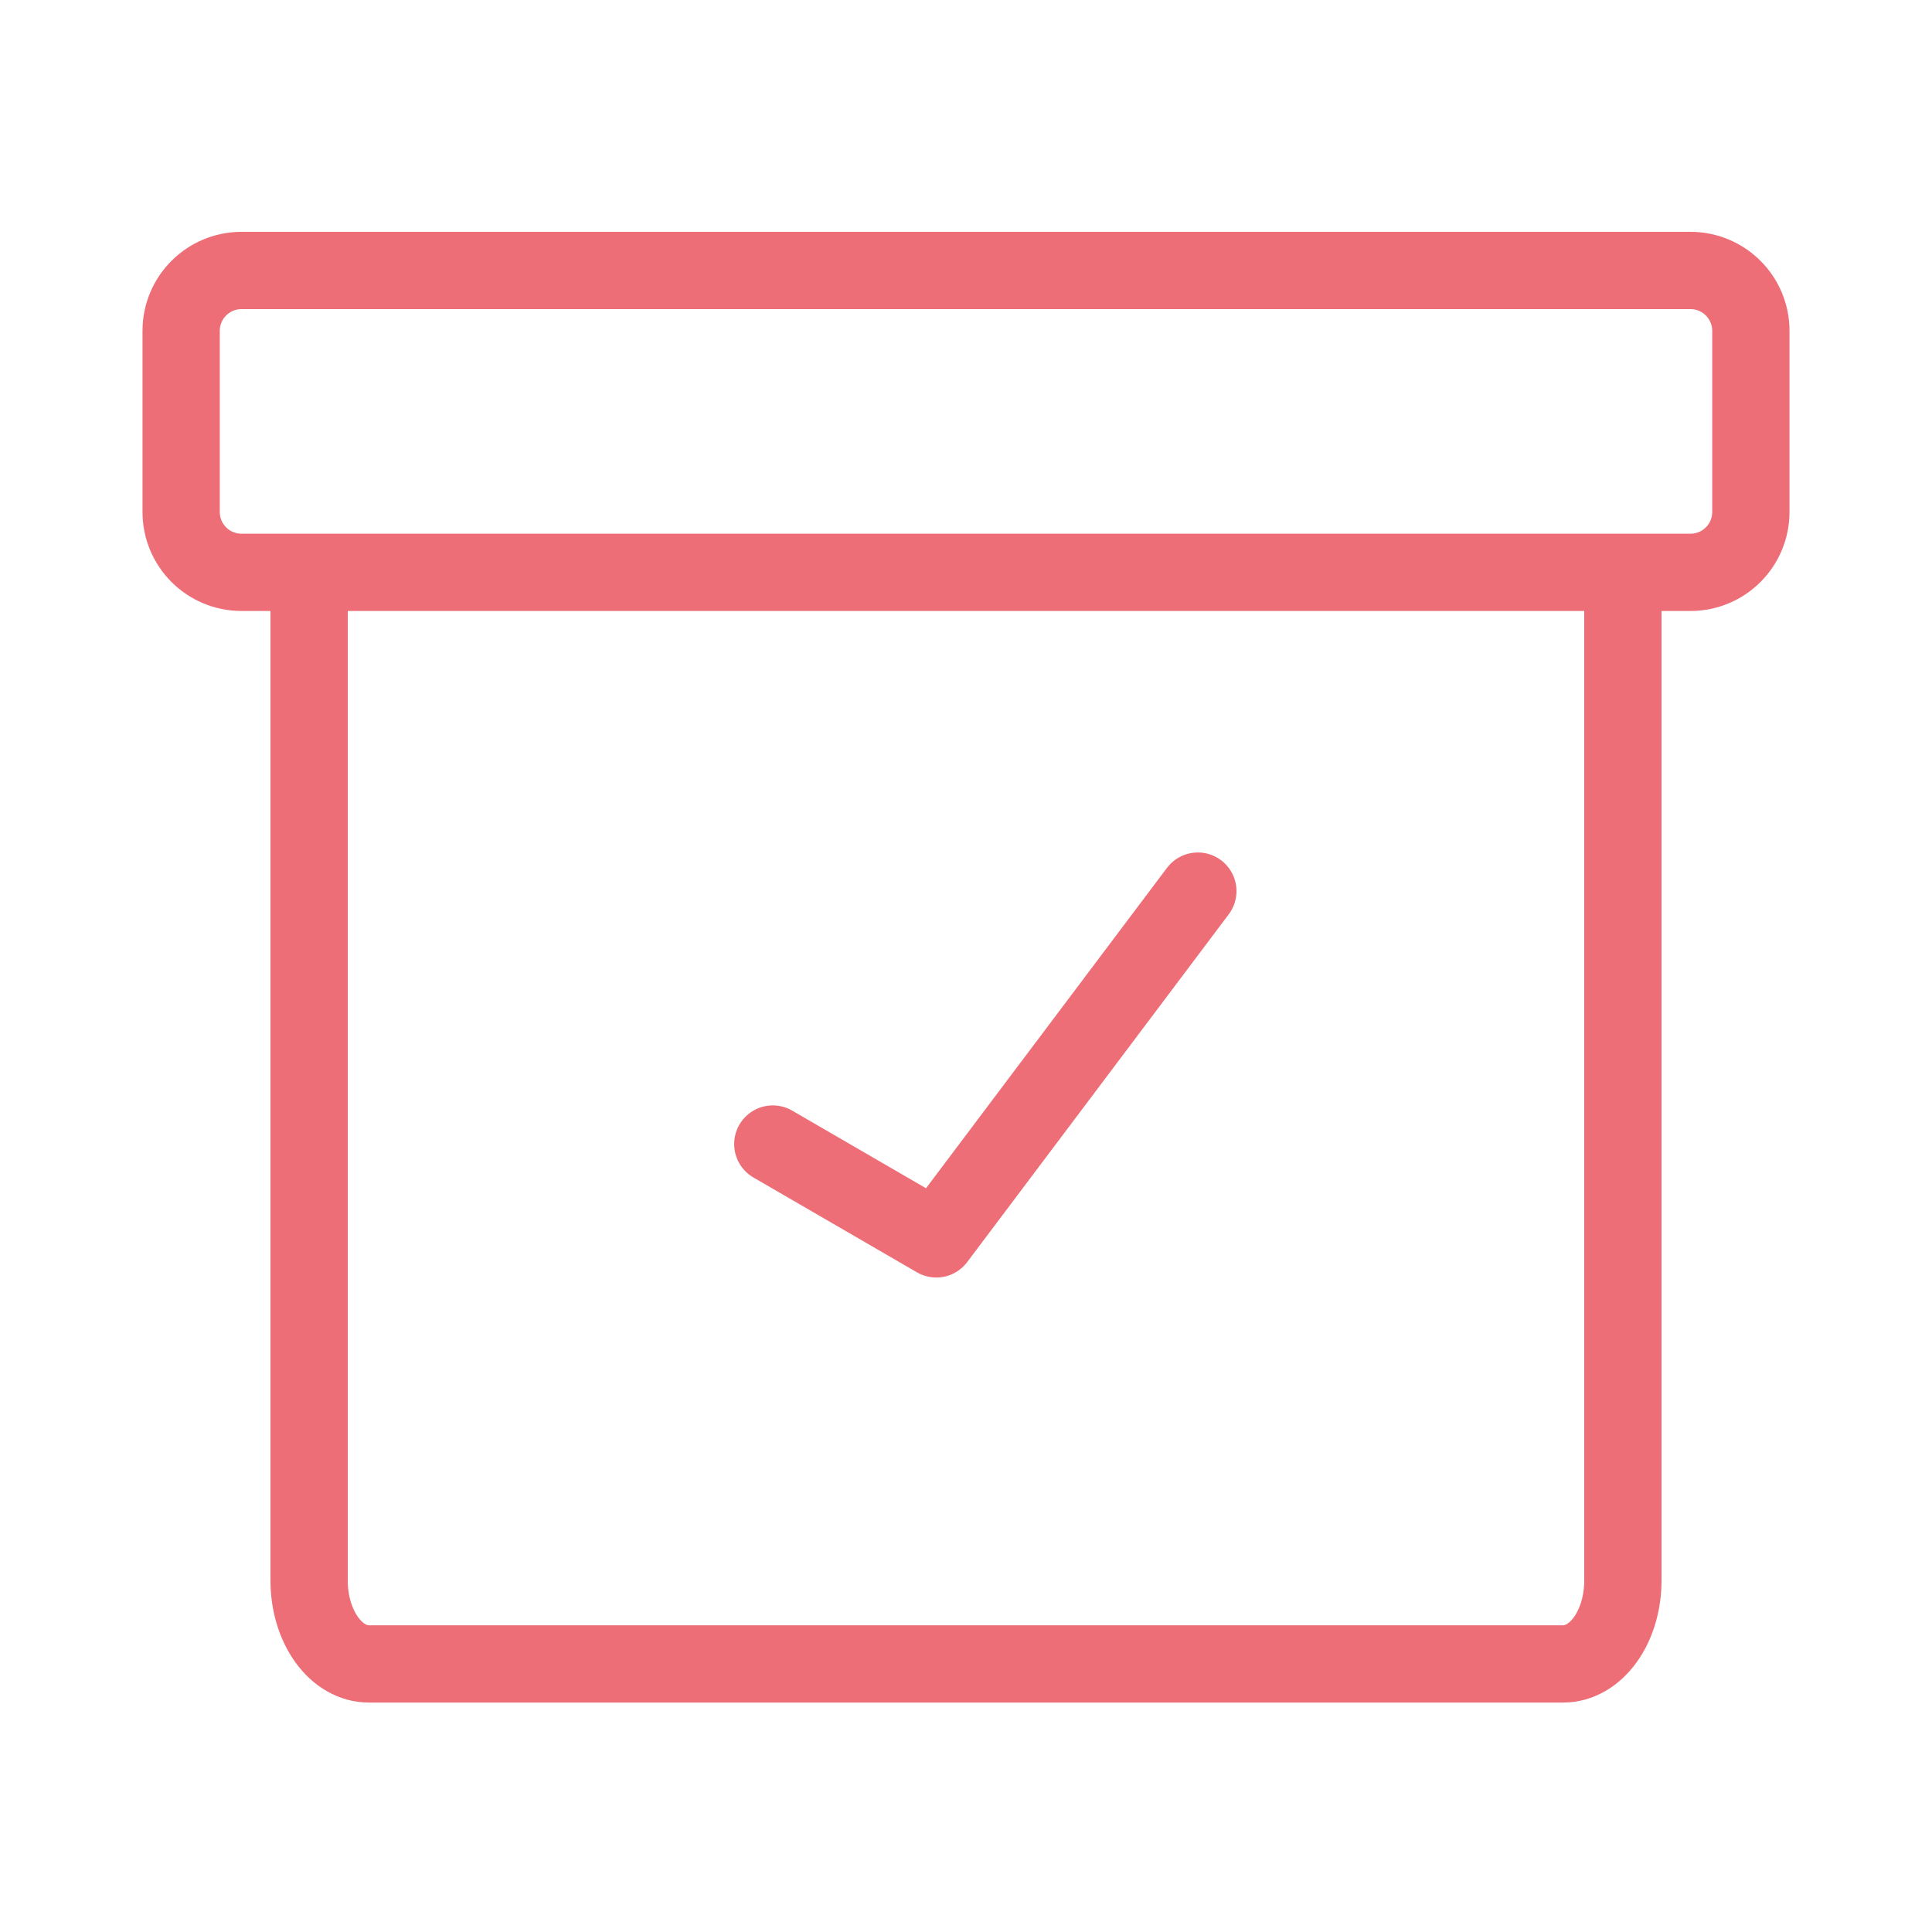 <svg width="50" height="50" viewBox="0 0 50 50" fill="none" xmlns="http://www.w3.org/2000/svg">
<path d="M43.75 7H6.25C5.387 7 4.688 7.7 4.688 8.562V13.25C4.688 14.113 5.387 14.812 6.25 14.812H43.75C44.613 14.812 45.312 14.113 45.312 13.25V8.562C45.312 7.7 44.613 7 43.75 7Z" stroke="#ED6E77" stroke-width="2" stroke-linecap="round" stroke-linejoin="round"/>
<path d="M42 15.062V40.909C42 41.48 41.837 42.028 41.547 42.432C41.258 42.836 40.864 43.062 40.455 43.062H9.545C9.136 43.062 8.742 42.836 8.453 42.432C8.163 42.028 8 41.48 8 40.909V15.062" stroke="#ED6E77" stroke-width="2" stroke-linecap="round" stroke-linejoin="round"/>
<path d="M20 29.608L24.231 32.062L31 23.062" stroke="#ED6E77" stroke-width="2" stroke-linecap="round" stroke-linejoin="round"/>
</svg>
